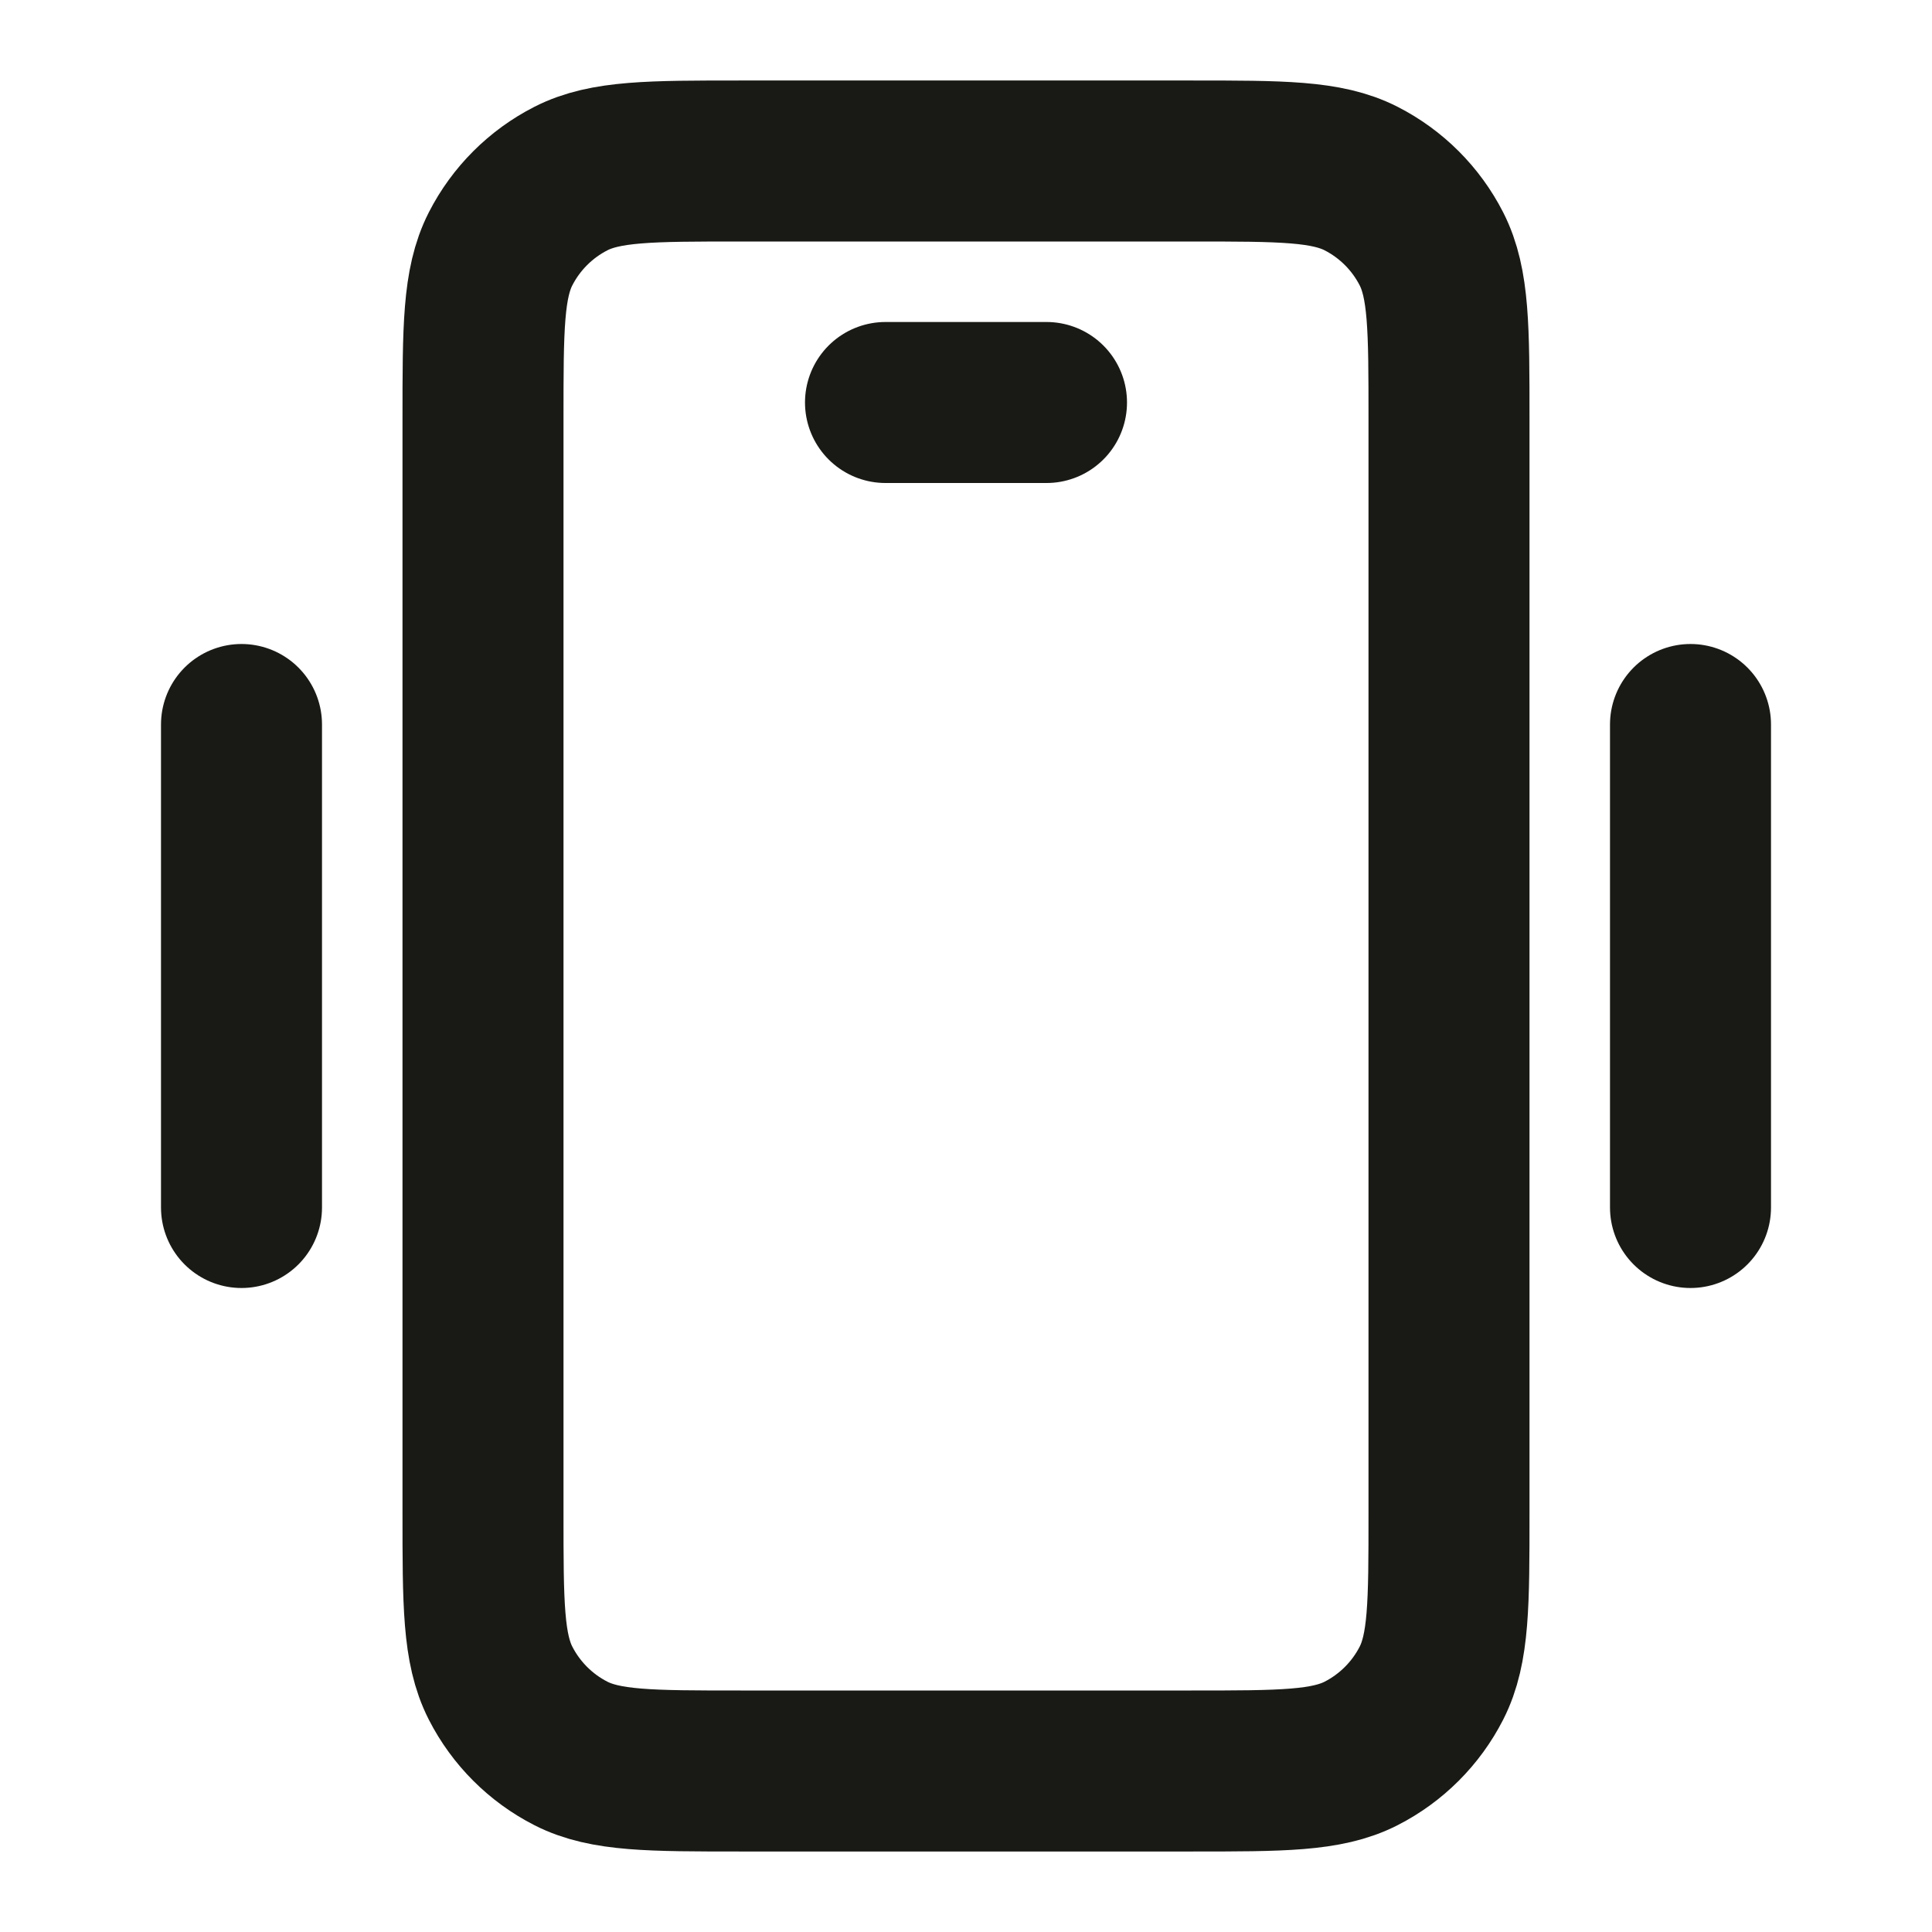 <svg width="24" height="24" viewBox="0 0 24 24" fill="none" xmlns="http://www.w3.org/2000/svg">
<g id="mobile ring/3">
<path id="Icon" d="M11 5H13M21 9V15M3 9V15M9.2 22H14.8C15.92 22 16.48 22 16.908 21.782C17.284 21.59 17.59 21.284 17.782 20.908C18 20.48 18 19.92 18 18.8V5.2C18 4.08 18 3.52 17.782 3.092C17.59 2.716 17.284 2.41 16.908 2.218C16.48 2 15.92 2 14.8 2H9.2C8.08 2 7.52 2 7.092 2.218C6.716 2.41 6.41 2.716 6.218 3.092C6 3.52 6 4.08 6 5.2V18.8C6 19.92 6 20.48 6.218 20.908C6.41 21.284 6.716 21.59 7.092 21.782C7.52 22 8.08 22 9.2 22Z" stroke="#191A15" stroke-width="2" stroke-linecap="round"/>
</g>
</svg>
